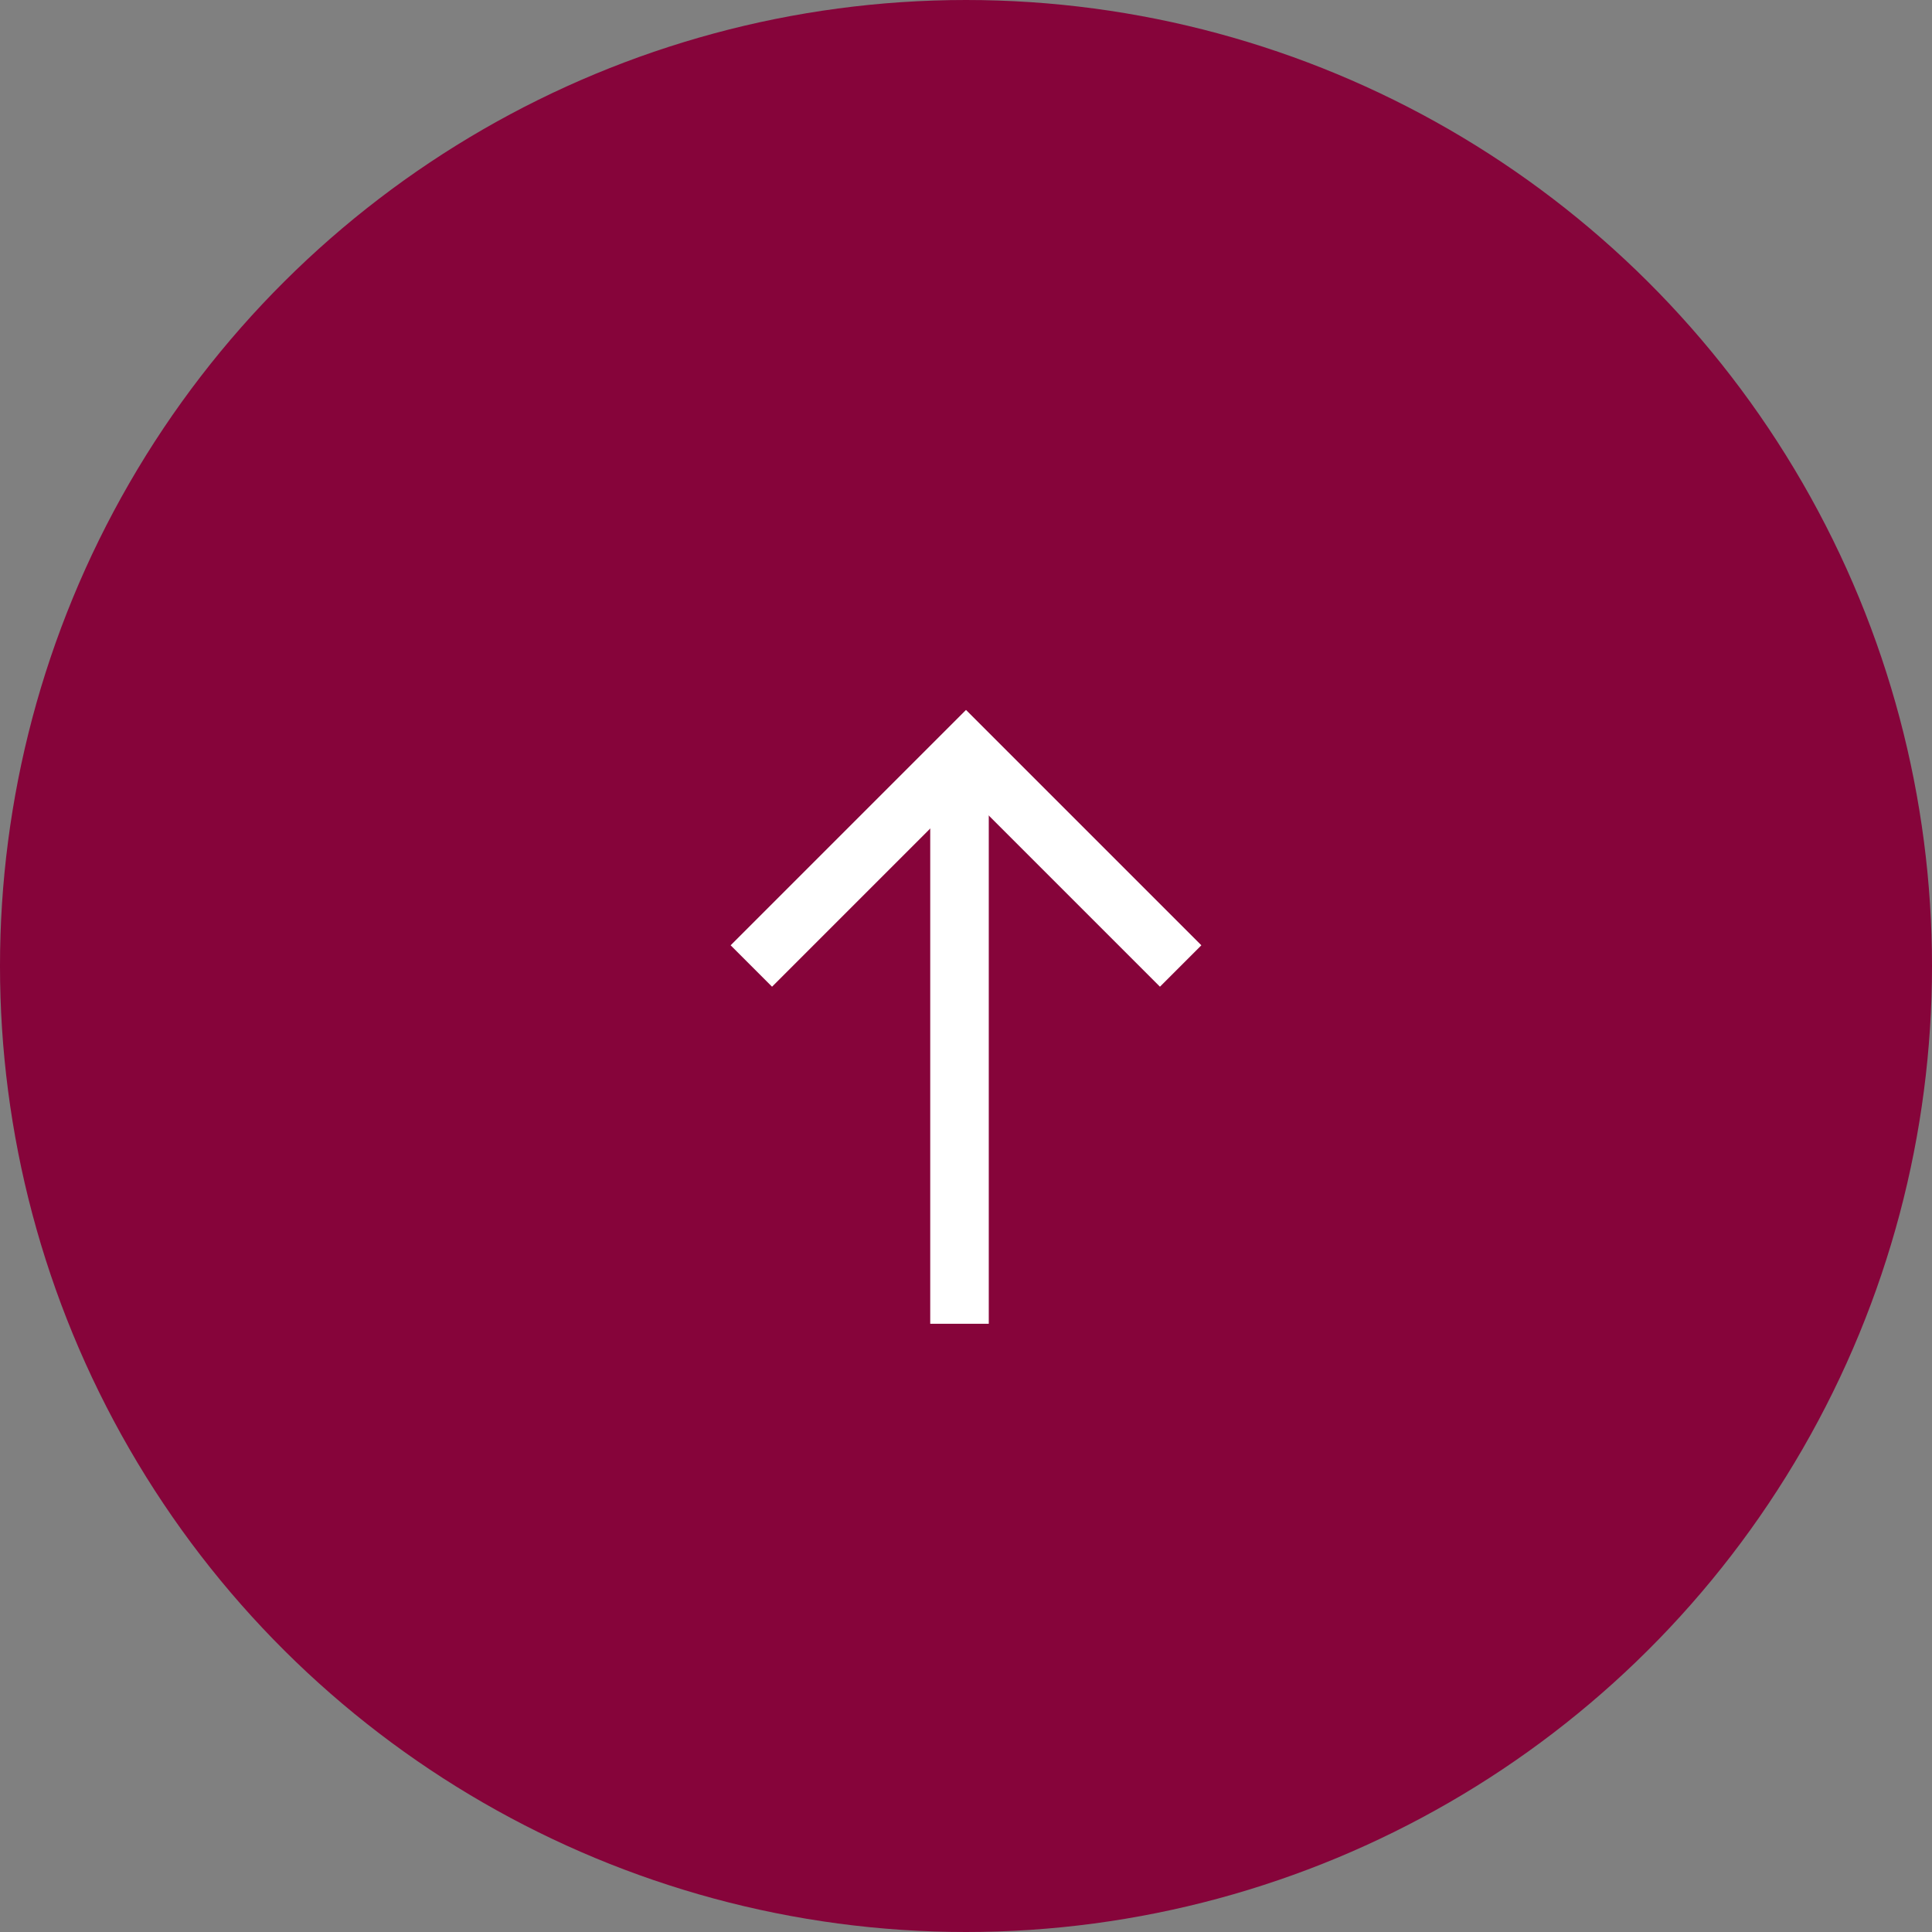 <svg width="66" height="66" viewBox="0 0 66 66" fill="none" xmlns="http://www.w3.org/2000/svg">
<rect x="0" y="0" width="66" height="66" fill="#808080" stroke="none"/>
<circle cx="33" cy="33" r="33" transform="rotate(90 33 33)" fill="#86043A"/>
<path d="M40.333 33L33 25.667L25.667 33" stroke="white" stroke-width="2"/>
<line x1="32.778" y1="26.889" x2="32.778" y2="45.222" stroke="white" stroke-width="2"/>
</svg>
